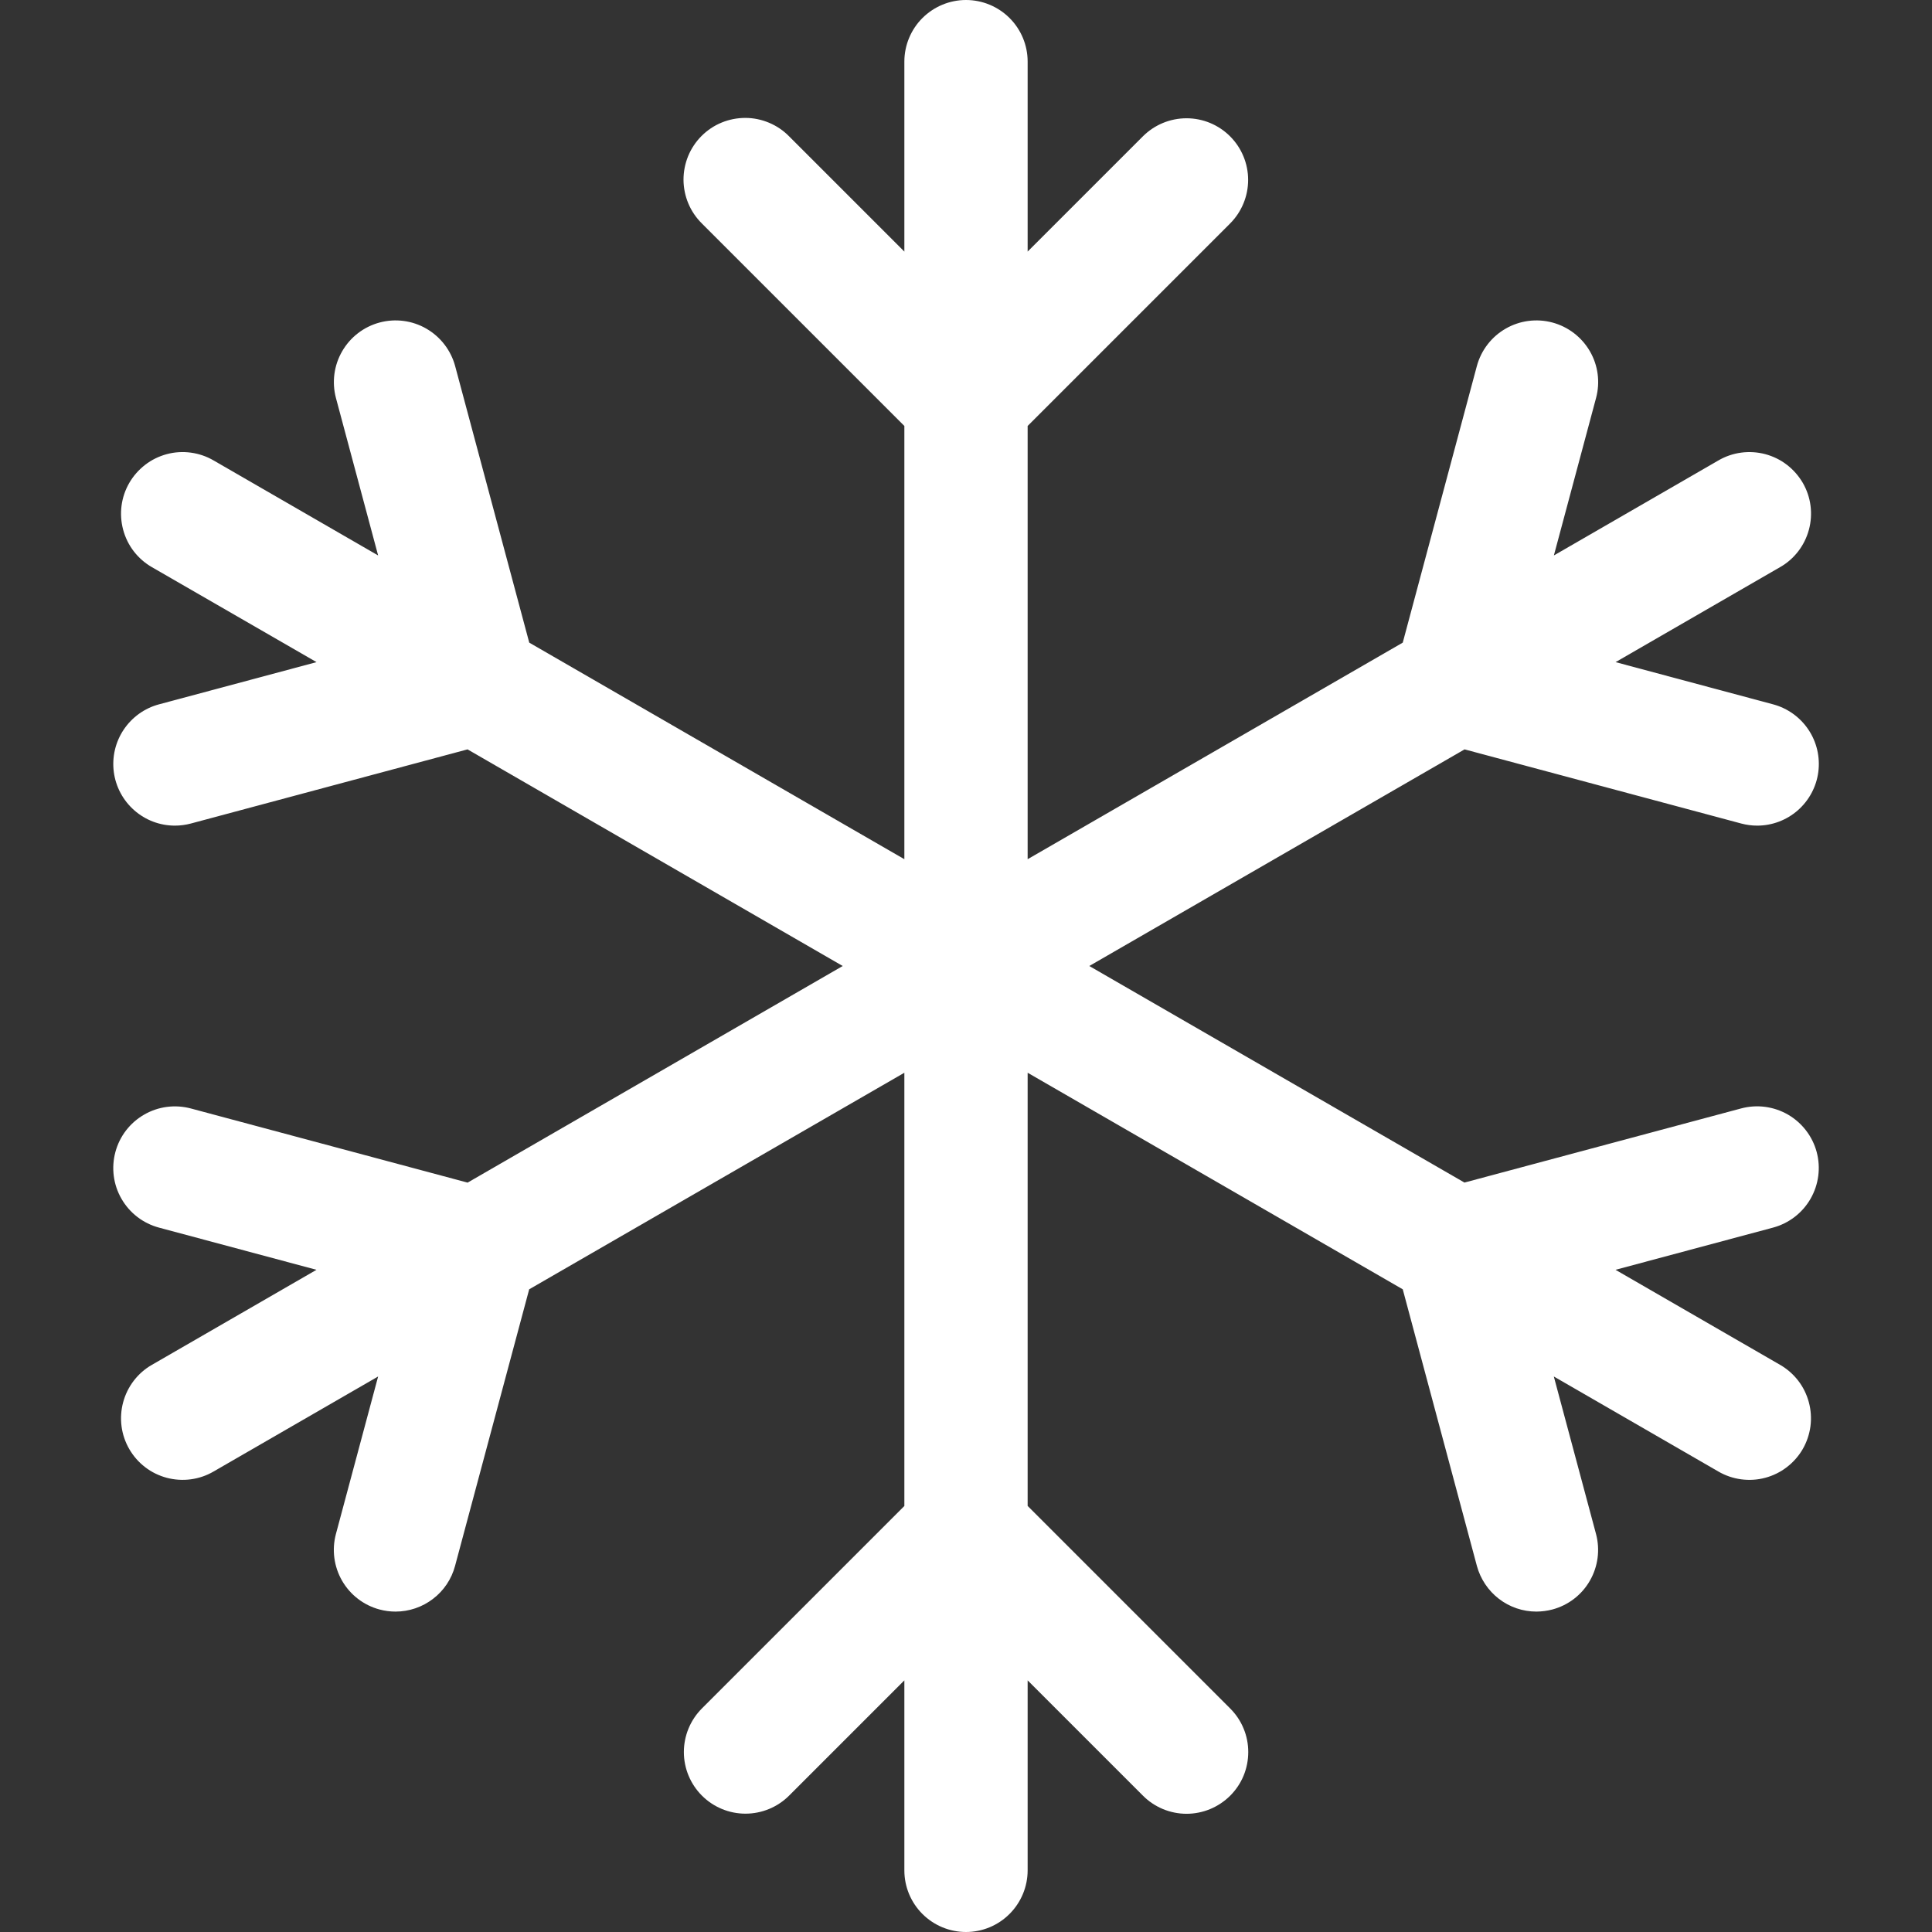 <?xml version="1.0" encoding="utf-8"?>
<!-- Generator: Adobe Illustrator 24.0.2, SVG Export Plug-In . SVG Version: 6.00 Build 0)  -->
<svg version="1.1" id="Layer_1" xmlns="http://www.w3.org/2000/svg" xmlns:xlink="http://www.w3.org/1999/xlink" x="0px" y="0px"
	 width="32px" height="32px" viewBox="0 0 32 32" style="enable-background:new 0 0 32 32;" xml:space="preserve">
<rect x="0" y="0" width="32" height="32" fill="#333333" stroke="none"/>
<style type="text/css">
	.st0{fill:#FFFFFF;}
</style>
<path class="st0" d="M29.367,20.333l-2.609,0.699l2.724,1.573c0.117,0.067,0.219,0.156,0.301,0.262
	c0.082,0.106,0.142,0.228,0.177,0.358c0.035,0.13,0.044,0.265,0.027,0.398c-0.018,0.133-0.061,0.262-0.128,0.378
	c-0.067,0.116-0.157,0.218-0.264,0.3c-0.107,0.082-0.229,0.142-0.358,0.176c-0.13,0.035-0.265,0.043-0.399,0.025
	c-0.133-0.018-0.262-0.062-0.378-0.13l-2.724-1.573l0.699,2.608c0.07,0.262,0.033,0.54-0.102,0.775
	c-0.135,0.235-0.358,0.406-0.62,0.476c-0.087,0.023-0.176,0.034-0.265,0.035c-0.225-0-0.443-0.074-0.621-0.211
	c-0.178-0.137-0.306-0.329-0.365-0.545l-1.228-4.582l-6.213-3.587v7.175l3.354,3.354
	c0.095,0.095,0.171,0.207,0.222,0.331c0.052,0.124,0.078,0.257,0.078,0.391c0,0.134-0.026,0.267-0.077,0.391
	c-0.051,0.124-0.127,0.237-0.222,0.332c-0.095,0.095-0.208,0.17-0.332,0.222
	c-0.124,0.051-0.257,0.078-0.391,0.078c-0.134-0-0.267-0.027-0.391-0.078
	c-0.124-0.052-0.237-0.127-0.331-0.222l-1.91-1.91v3.146c0,0.271-0.108,0.531-0.299,0.722
	C16.531,31.892,16.271,32,16,32c-0.271,0-0.531-0.108-0.722-0.299c-0.192-0.192-0.299-0.451-0.299-0.722v-3.147
	l-1.91,1.91c-0.192,0.191-0.451,0.298-0.722,0.298c-0.271-0-0.53-0.108-0.721-0.299
	c-0.191-0.191-0.299-0.451-0.299-0.721c-0-0.271,0.107-0.53,0.298-0.722l3.354-3.354v-7.176l-6.214,3.587
	l-1.228,4.582c-0.058,0.217-0.186,0.409-0.365,0.545c-0.178,0.137-0.397,0.211-0.621,0.211
	c-0.09-0-0.179-0.012-0.265-0.035c-0.262-0.07-0.485-0.242-0.62-0.476s-0.172-0.513-0.102-0.775l0.699-2.608
	l-2.724,1.573c-0.116,0.068-0.244,0.112-0.378,0.13c-0.133,0.018-0.269,0.009-0.399-0.025
	c-0.13-0.035-0.252-0.094-0.358-0.176c-0.107-0.082-0.196-0.184-0.263-0.3
	c-0.067-0.116-0.111-0.245-0.128-0.378c-0.017-0.133-0.008-0.269,0.027-0.398c0.035-0.13,0.095-0.251,0.177-0.358
	c0.082-0.106,0.184-0.196,0.301-0.262l2.724-1.573l-2.609-0.699c-0.262-0.07-0.485-0.241-0.62-0.476
	c-0.136-0.234-0.172-0.513-0.102-0.775c0.07-0.262,0.241-0.485,0.476-0.62c0.234-0.136,0.513-0.172,0.775-0.102
	l4.583,1.228L13.958,16l-6.214-3.588l-4.582,1.228c-0.087,0.023-0.176,0.035-0.265,0.035
	c-0.248-0-0.487-0.09-0.673-0.254c-0.186-0.163-0.307-0.389-0.339-0.635s0.026-0.495,0.164-0.701
	c0.138-0.206,0.345-0.355,0.585-0.419l2.609-0.699L2.518,9.395C2.401,9.328,2.299,9.239,2.217,9.133
	c-0.082-0.106-0.142-0.228-0.177-0.358c-0.035-0.13-0.044-0.265-0.027-0.398c0.017-0.133,0.061-0.262,0.128-0.378
	c0.067-0.116,0.157-0.218,0.263-0.3C2.511,7.616,2.633,7.557,2.763,7.522C2.893,7.487,3.028,7.479,3.161,7.497
	s0.262,0.062,0.378,0.13l2.724,1.573l-0.699-2.609C5.495,6.329,5.532,6.051,5.668,5.817
	C5.803,5.583,6.026,5.412,6.287,5.342C6.548,5.272,6.827,5.308,7.061,5.443c0.234,0.135,0.406,0.357,0.477,0.618
	l1.228,4.583l6.213,3.587V7.055l-3.354-3.354c-0.096-0.095-0.172-0.207-0.224-0.331
	c-0.052-0.124-0.079-0.257-0.08-0.392c-0-0.135,0.026-0.268,0.077-0.393c0.051-0.124,0.127-0.238,0.222-0.333
	c0.095-0.095,0.208-0.171,0.333-0.222c0.124-0.051,0.258-0.077,0.393-0.077c0.135,0,0.268,0.028,0.392,0.08
	c0.124,0.052,0.237,0.128,0.331,0.224l1.91,1.91V1.021c0-0.271,0.108-0.531,0.299-0.722
	C15.47,0.108,15.729,0,16,0c0.271,0,0.531,0.108,0.722,0.299c0.192,0.192,0.299,0.451,0.299,0.722v3.146
	l1.91-1.91c0.192-0.191,0.451-0.298,0.722-0.298s0.53,0.108,0.721,0.299c0.191,0.191,0.299,0.451,0.299,0.721
	c0,0.271-0.107,0.53-0.298,0.722l-3.354,3.354v7.176l6.213-3.587l1.228-4.583
	c0.071-0.261,0.242-0.483,0.477-0.618s0.513-0.171,0.774-0.101c0.261,0.07,0.484,0.241,0.62,0.475
	s0.173,0.512,0.103,0.774l-0.699,2.609l2.724-1.573c0.116-0.068,0.244-0.112,0.378-0.13s0.269-0.009,0.399,0.025
	c0.13,0.035,0.252,0.094,0.358,0.176c0.107,0.082,0.196,0.184,0.264,0.3c0.067,0.116,0.111,0.245,0.128,0.378
	c0.017,0.133,0.008,0.269-0.027,0.398c-0.035,0.13-0.095,0.251-0.177,0.358c-0.082,0.106-0.184,0.196-0.301,0.262
	l-2.724,1.573l2.609,0.699c0.239,0.064,0.447,0.213,0.585,0.419c0.138,0.206,0.196,0.455,0.164,0.701
	c-0.032,0.246-0.153,0.471-0.339,0.635c-0.186,0.163-0.425,0.254-0.673,0.254
	c-0.09-0-0.179-0.012-0.265-0.035l-4.582-1.228L18.042,16l6.214,3.587l4.583-1.228
	c0.262-0.07,0.54-0.033,0.775,0.102c0.234,0.136,0.406,0.359,0.476,0.62c0.07,0.262,0.033,0.54-0.102,0.775
	C29.852,20.092,29.628,20.263,29.367,20.333z"/>
</svg>
